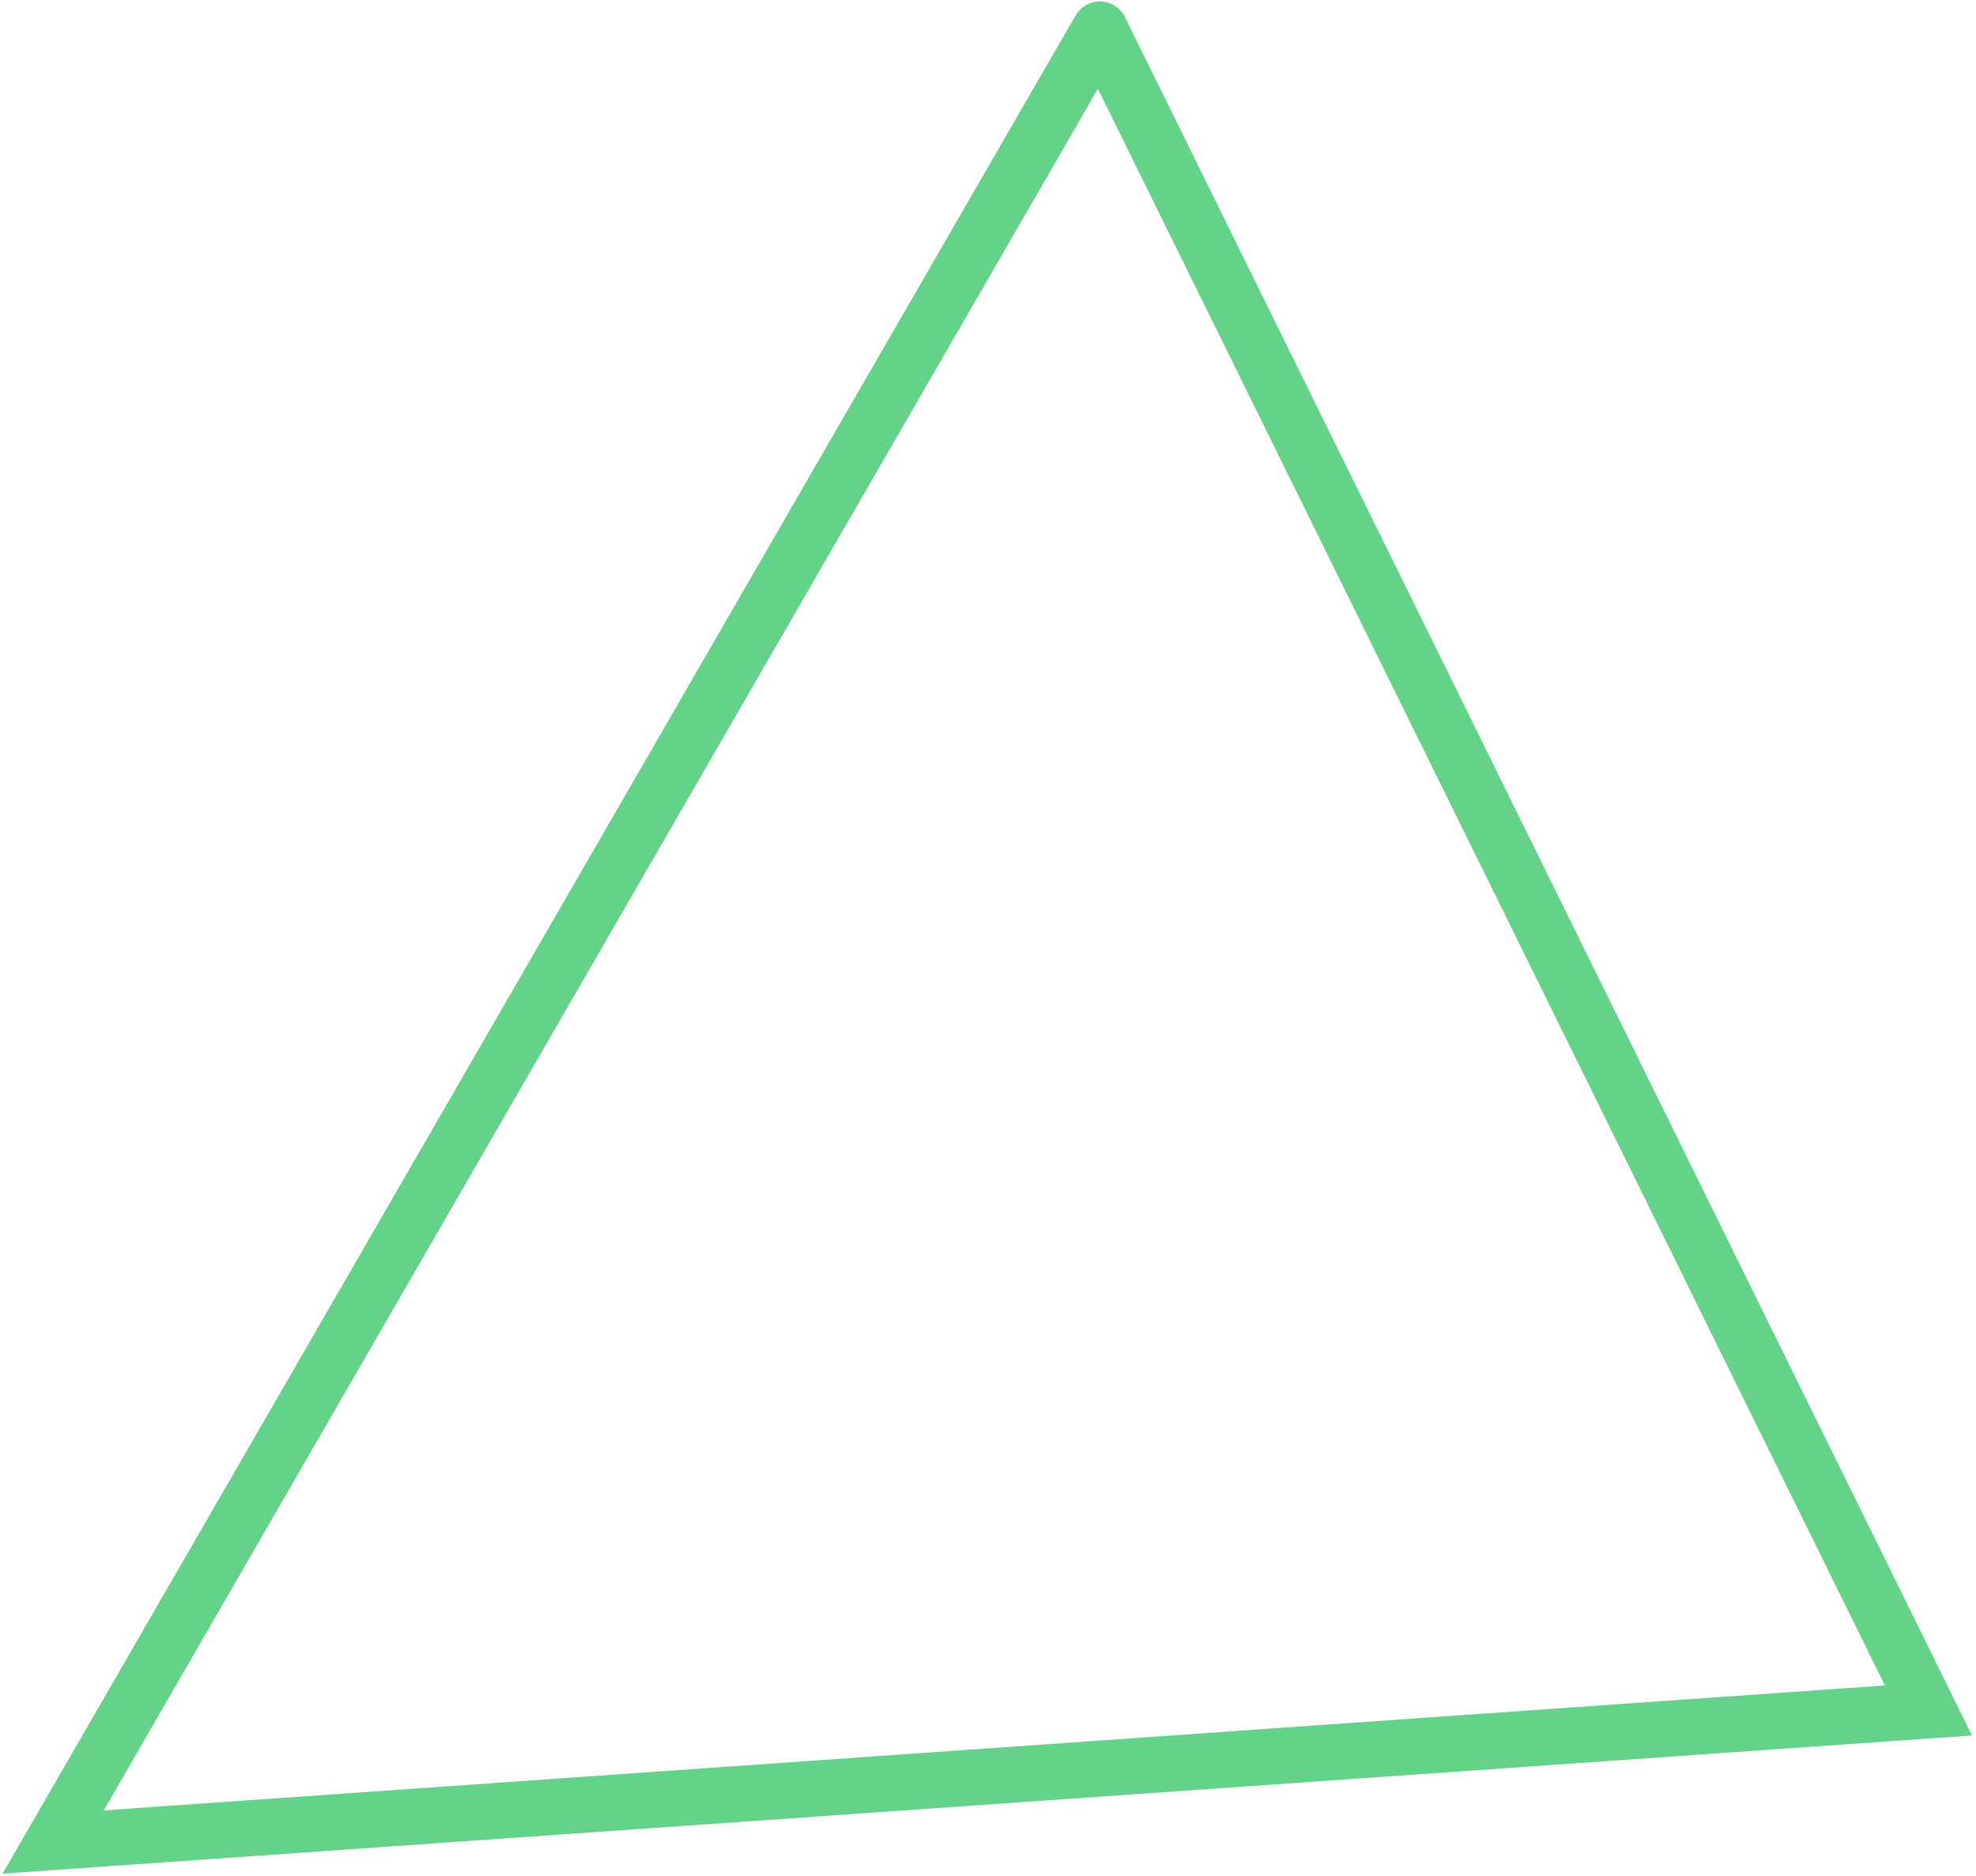 <svg width="353" height="335" viewBox="0 0 353 335" fill="none" xmlns="http://www.w3.org/2000/svg">
<path d="M9.5 329L5.17 326.499L0.465 334.646L9.85 333.988L9.5 329ZM196.476 5.261L200.961 3.05C200.145 1.396 198.484 0.325 196.64 0.264C194.797 0.203 193.069 1.163 192.146 2.761L196.476 5.261ZM344.5 305.5L344.85 310.488L352.277 309.967L348.985 303.289L344.5 305.5ZM13.83 331.501L200.806 7.762L192.146 2.761L5.17 326.499L13.83 331.501ZM191.992 7.472L340.015 307.711L348.985 303.289L200.961 3.05L191.992 7.472ZM344.15 300.512L9.15 324.012L9.85 333.988L344.85 310.488L344.15 300.512Z" fill="#64D288"/>
</svg>
